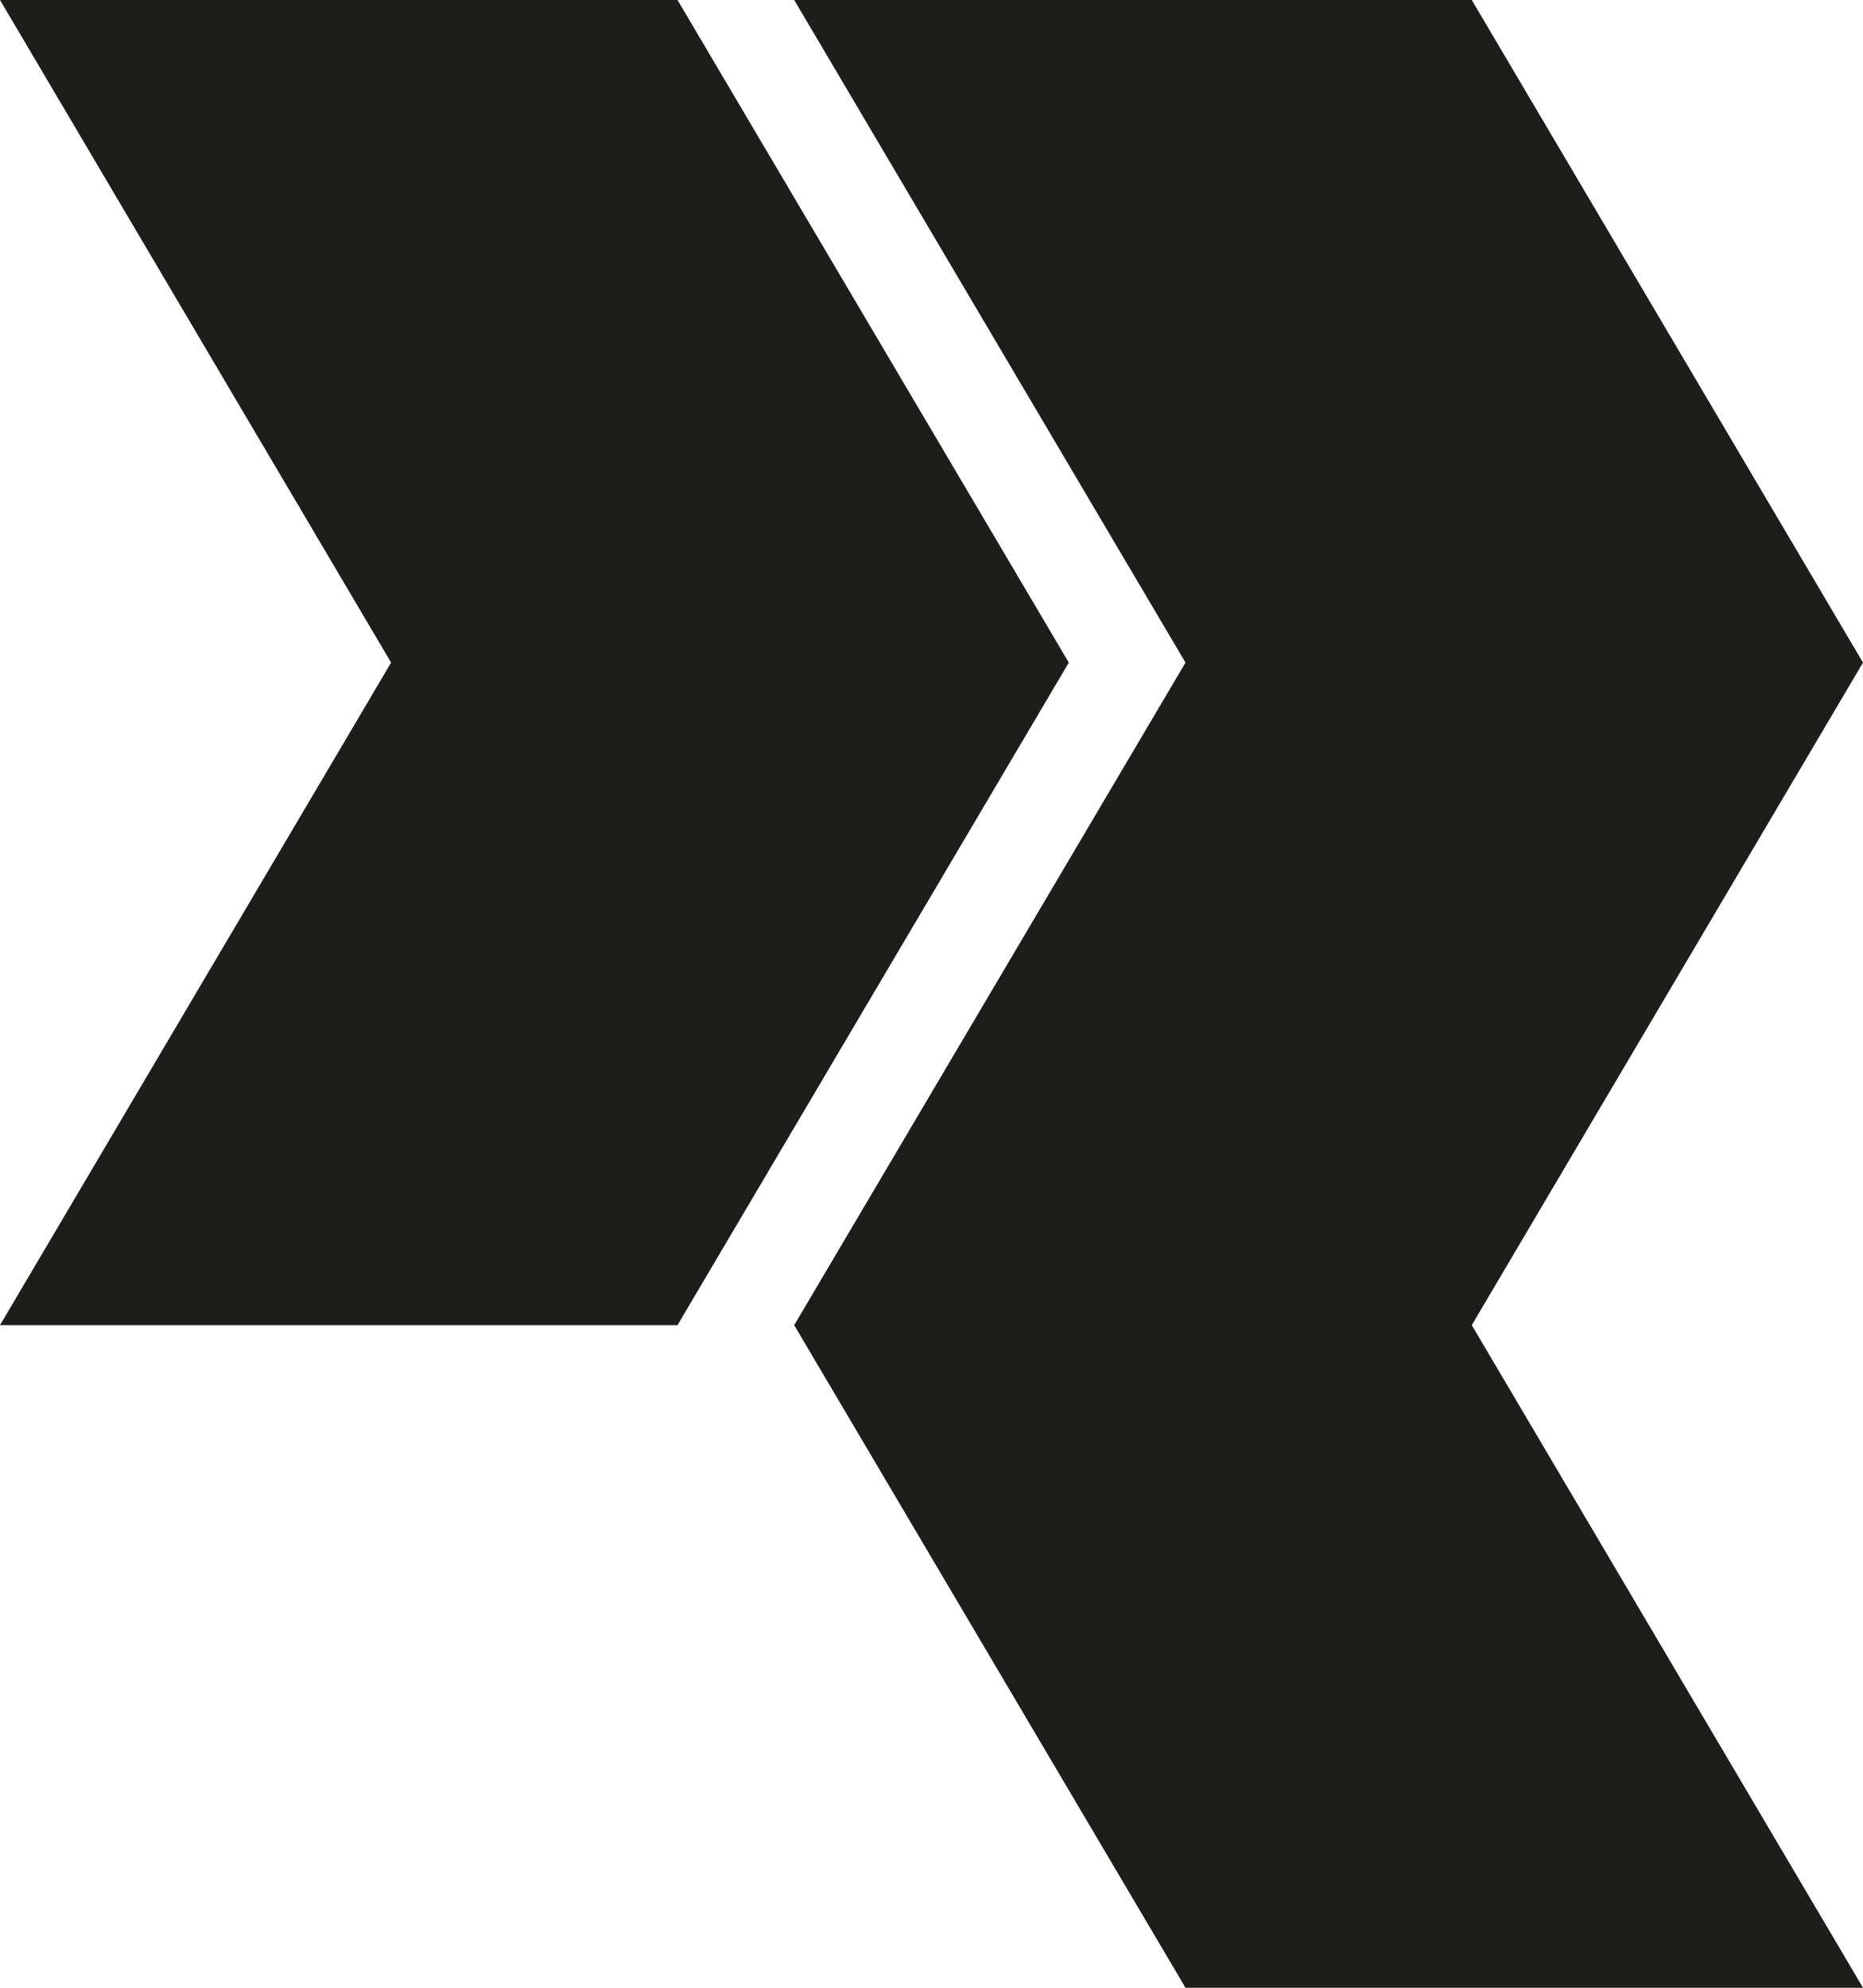 <svg width="30" height="32" viewBox="0 0 30 32" fill="none" xmlns="http://www.w3.org/2000/svg">
<path d="M0 0L6.298 10.667L0 21.333H10.91L17.211 10.667L10.91 0H0ZM12.789 0L19.09 10.667L12.789 21.333L19.09 32H30L23.7 21.333L30 10.667L23.7 0H12.789Z" fill="#1D1D1B"/>
</svg>

